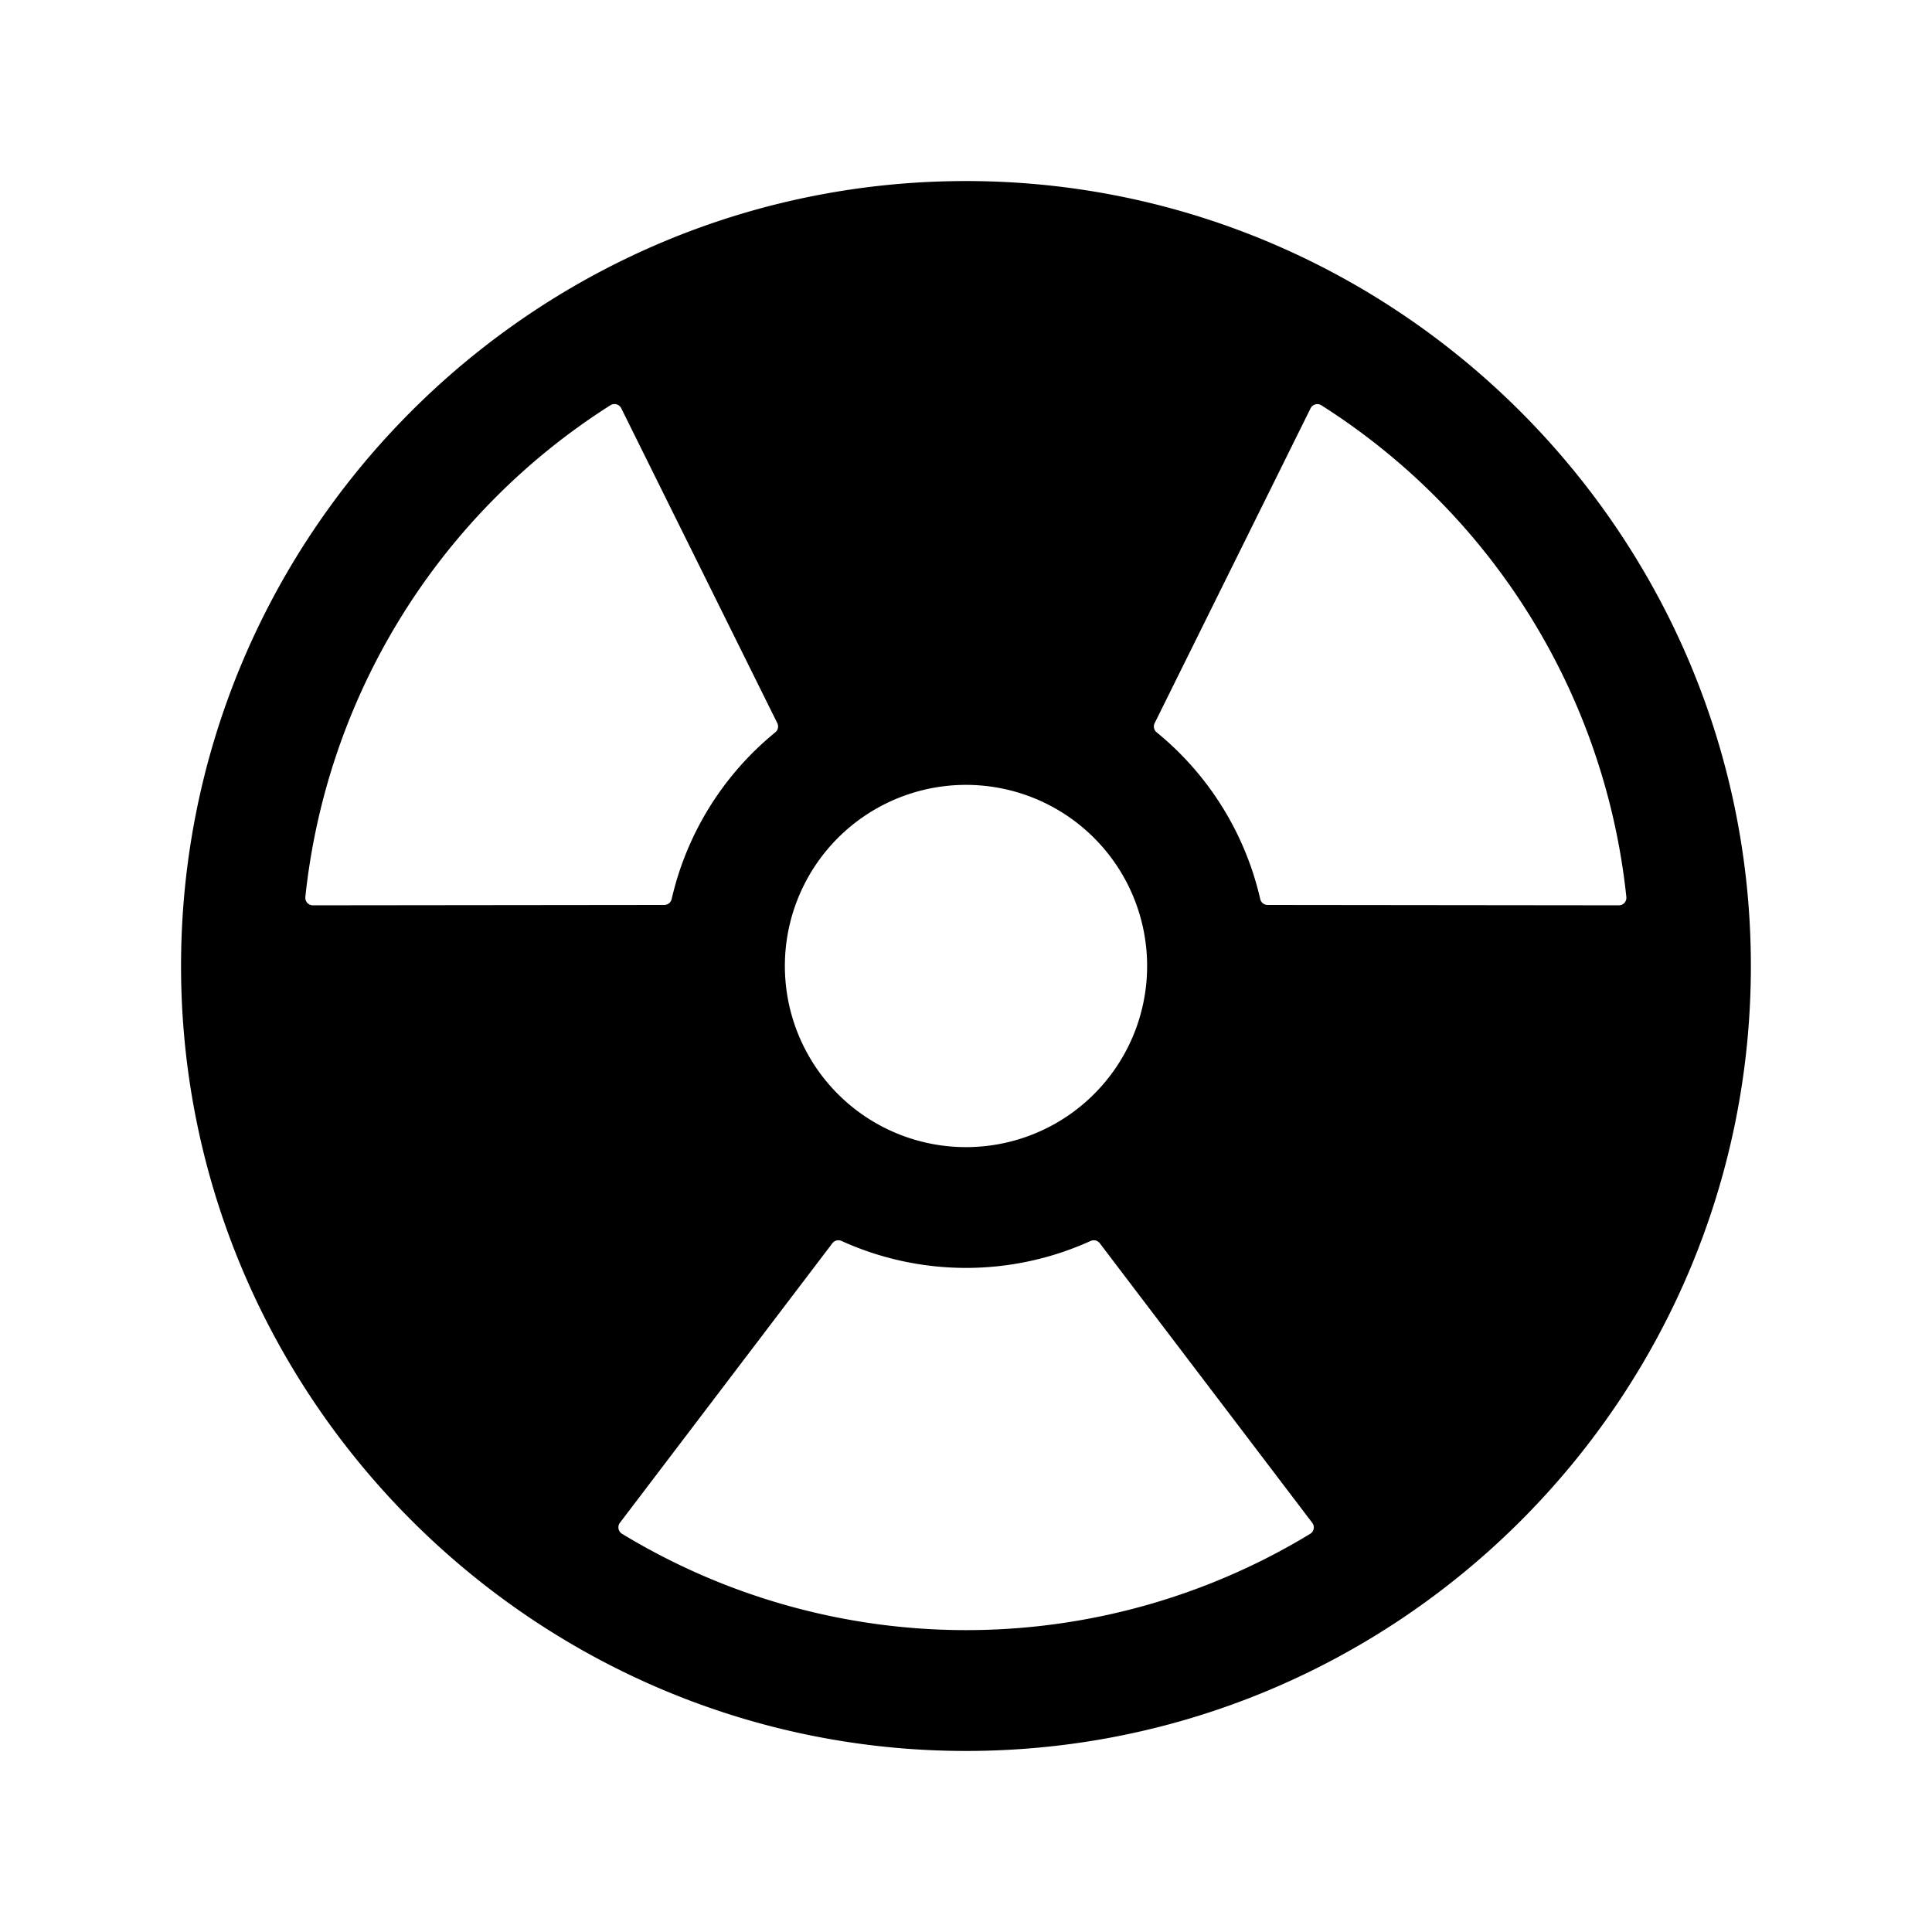 <svg xmlns="http://www.w3.org/2000/svg" class="ionicon" viewBox="0 0 512 512"><path d="M258.9 48C141.92 46.42 46.42 141.92 48 258.9c1.56 112.19 92.91 203.54 205.1 205.1 117 1.6 212.48-93.9 210.88-210.88C462.44 140.91 371.09 49.56 258.9 48zM429 239.92l-93.08-.1a2 2 0 01-1.95-1.57 80.08 80.08 0 00-27.44-44.17 2 2 0 01-.54-2.43l41.32-83.43a2 2 0 012.87-.81A176.2 176.2 0 01431 237.71a2 2 0 01-2 2.21zm-220.8 20.46a48 48 0 1143.42 43.42 48 48 0 01-43.42-43.42zm-43.55-152.16L206 191.65a2 2 0 01-.54 2.43A80.08 80.08 0 00178 238.25a2 2 0 01-2 1.57l-93.08.1a2 2 0 01-2-2.21 176.2 176.2 0 0180.82-130.3 2 2 0 012.91.81zm-.37 295.34l56.31-74.09a2 2 0 012.43-.6 79.84 79.84 0 0066 0 2 2 0 012.43.6l56.31 74.09a2 2 0 01-.54 2.92 175.65 175.65 0 01-182.36 0 2 2 0 01-.58-2.92z"/></svg>